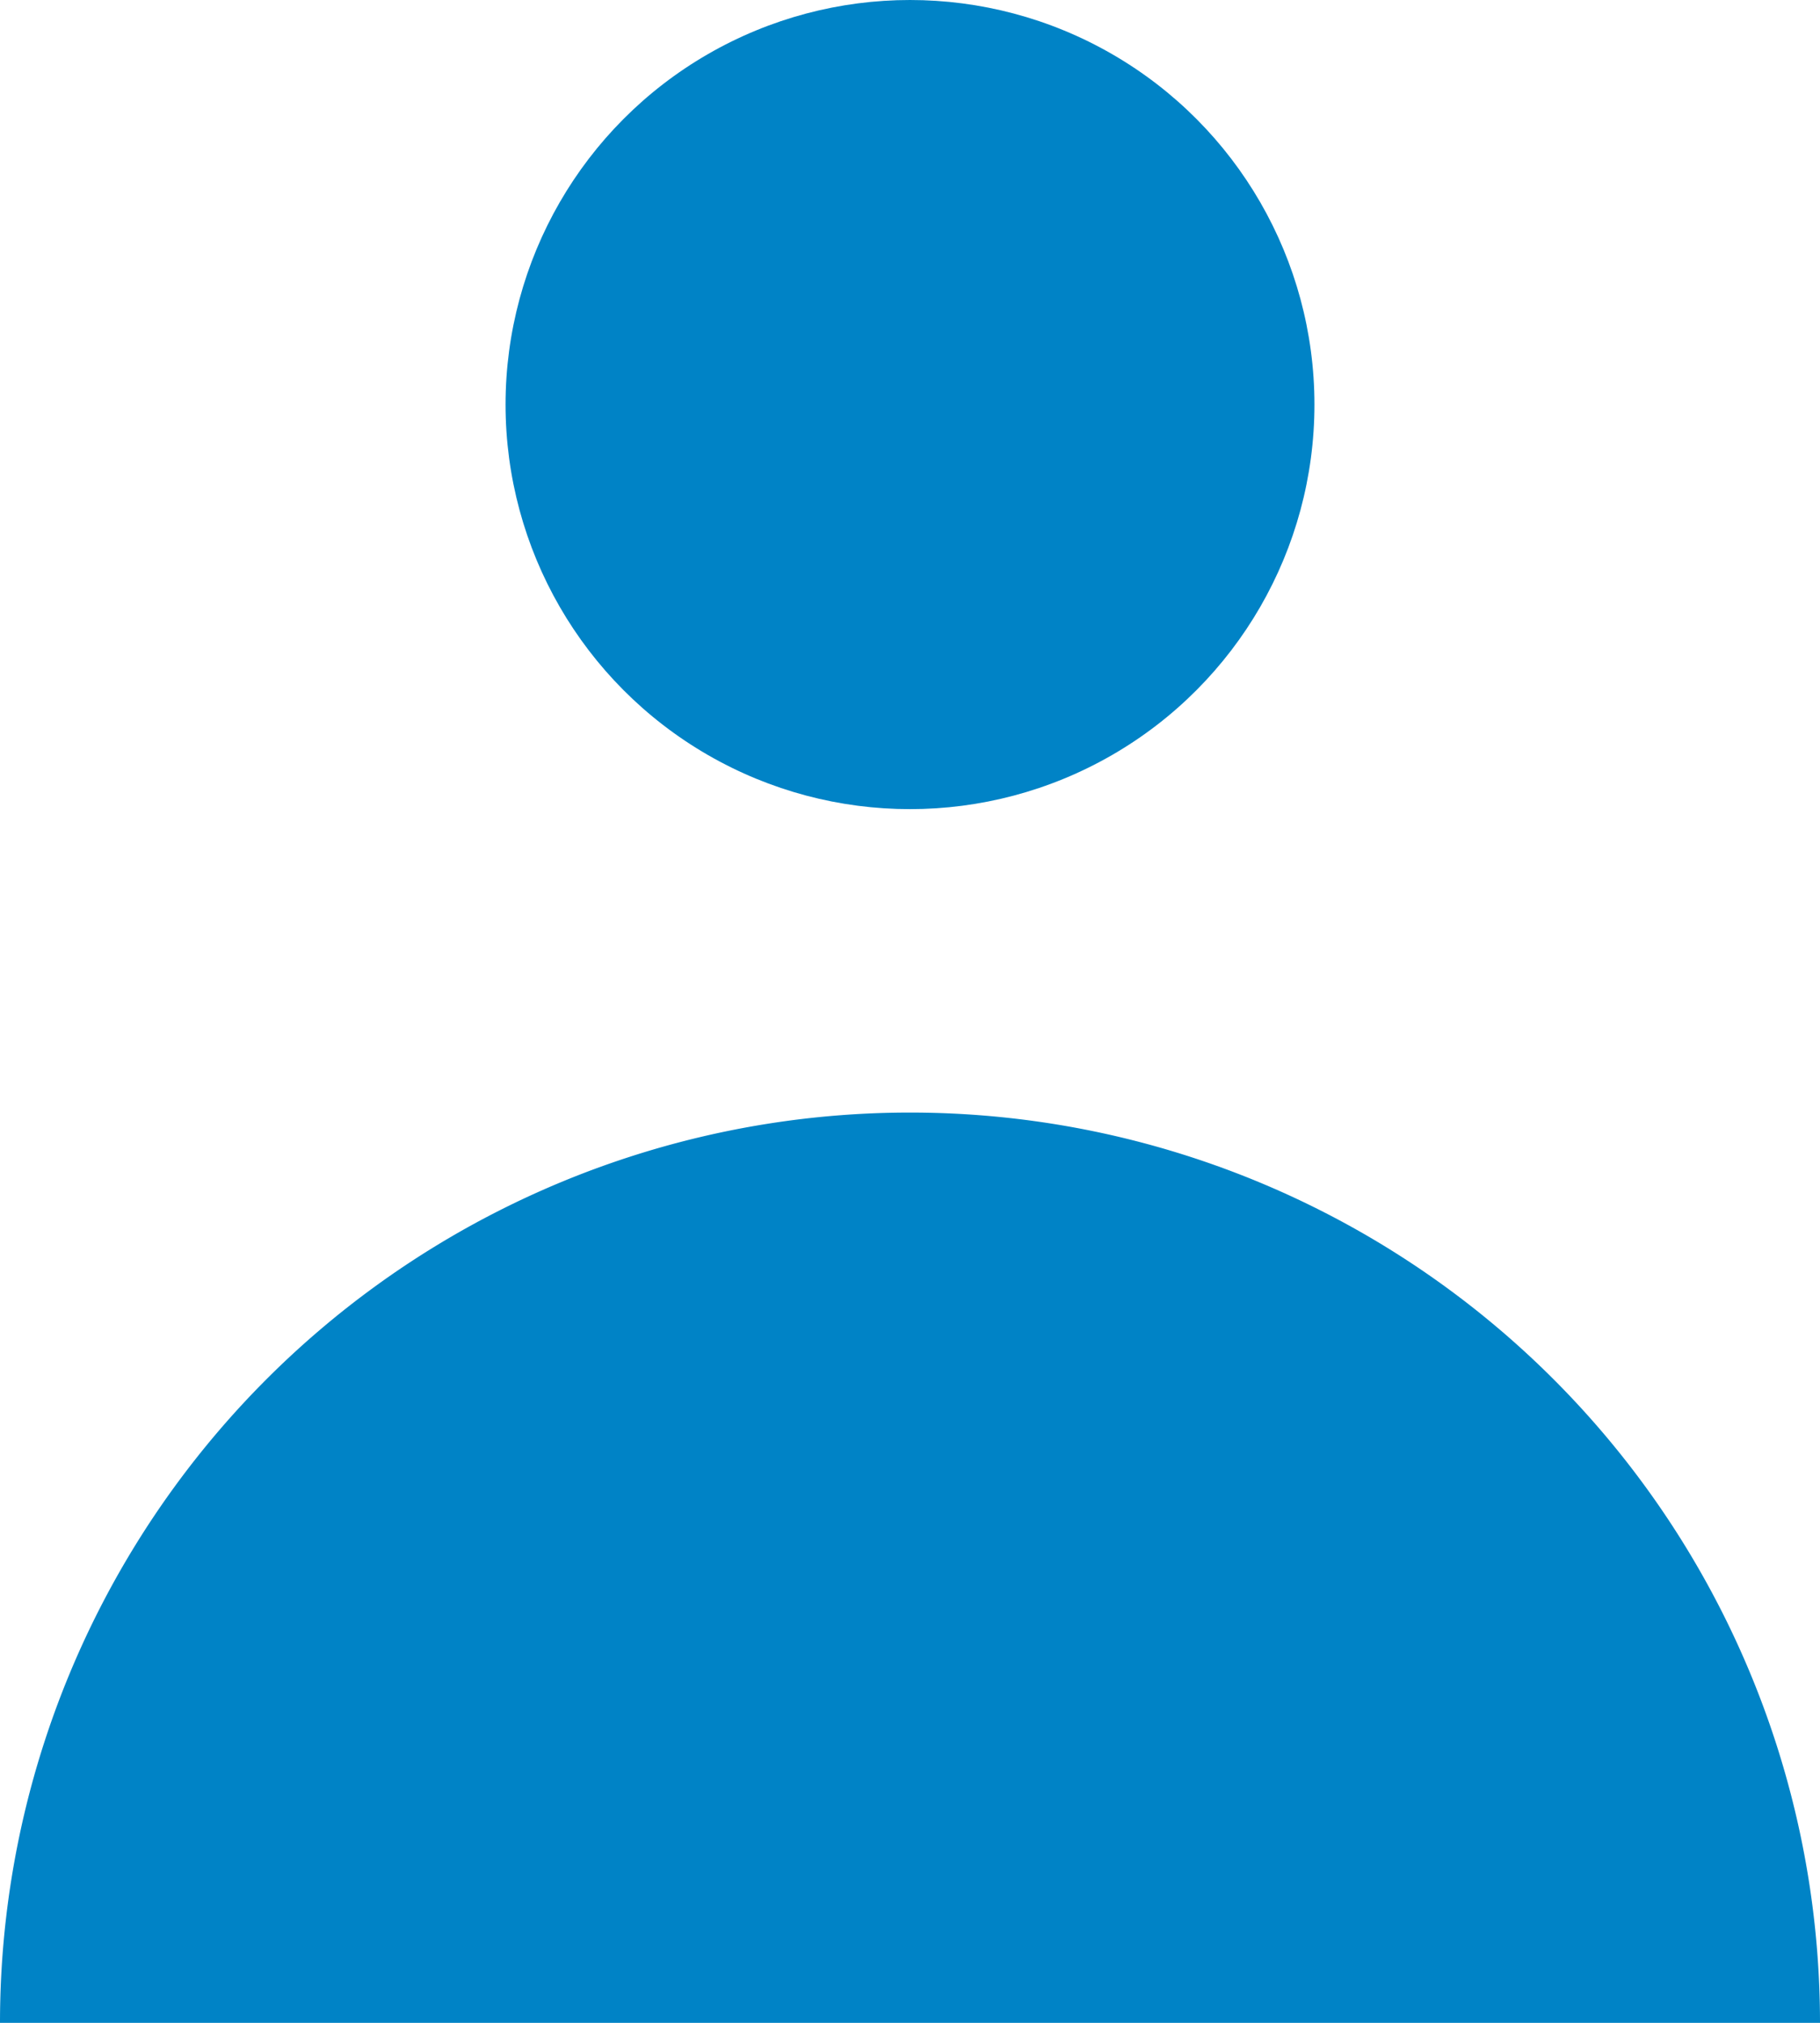 <svg xmlns="http://www.w3.org/2000/svg" width="22.5" height="25" viewBox="0 0 22.5 25">
  <g id="11" data-name="11" transform="translate(-438.477 -676.624)">
    <circle id="23" data-name="23" cx="5" cy="5" r="5" transform="translate(444.727 676.624)" fill="#0083c6"/>
    <path id="7" data-name="7" d="M460.977,701.624a11.25,11.25,0,0,0-22.5,0" fill="#0083c6"/>
  </g>
</svg>
